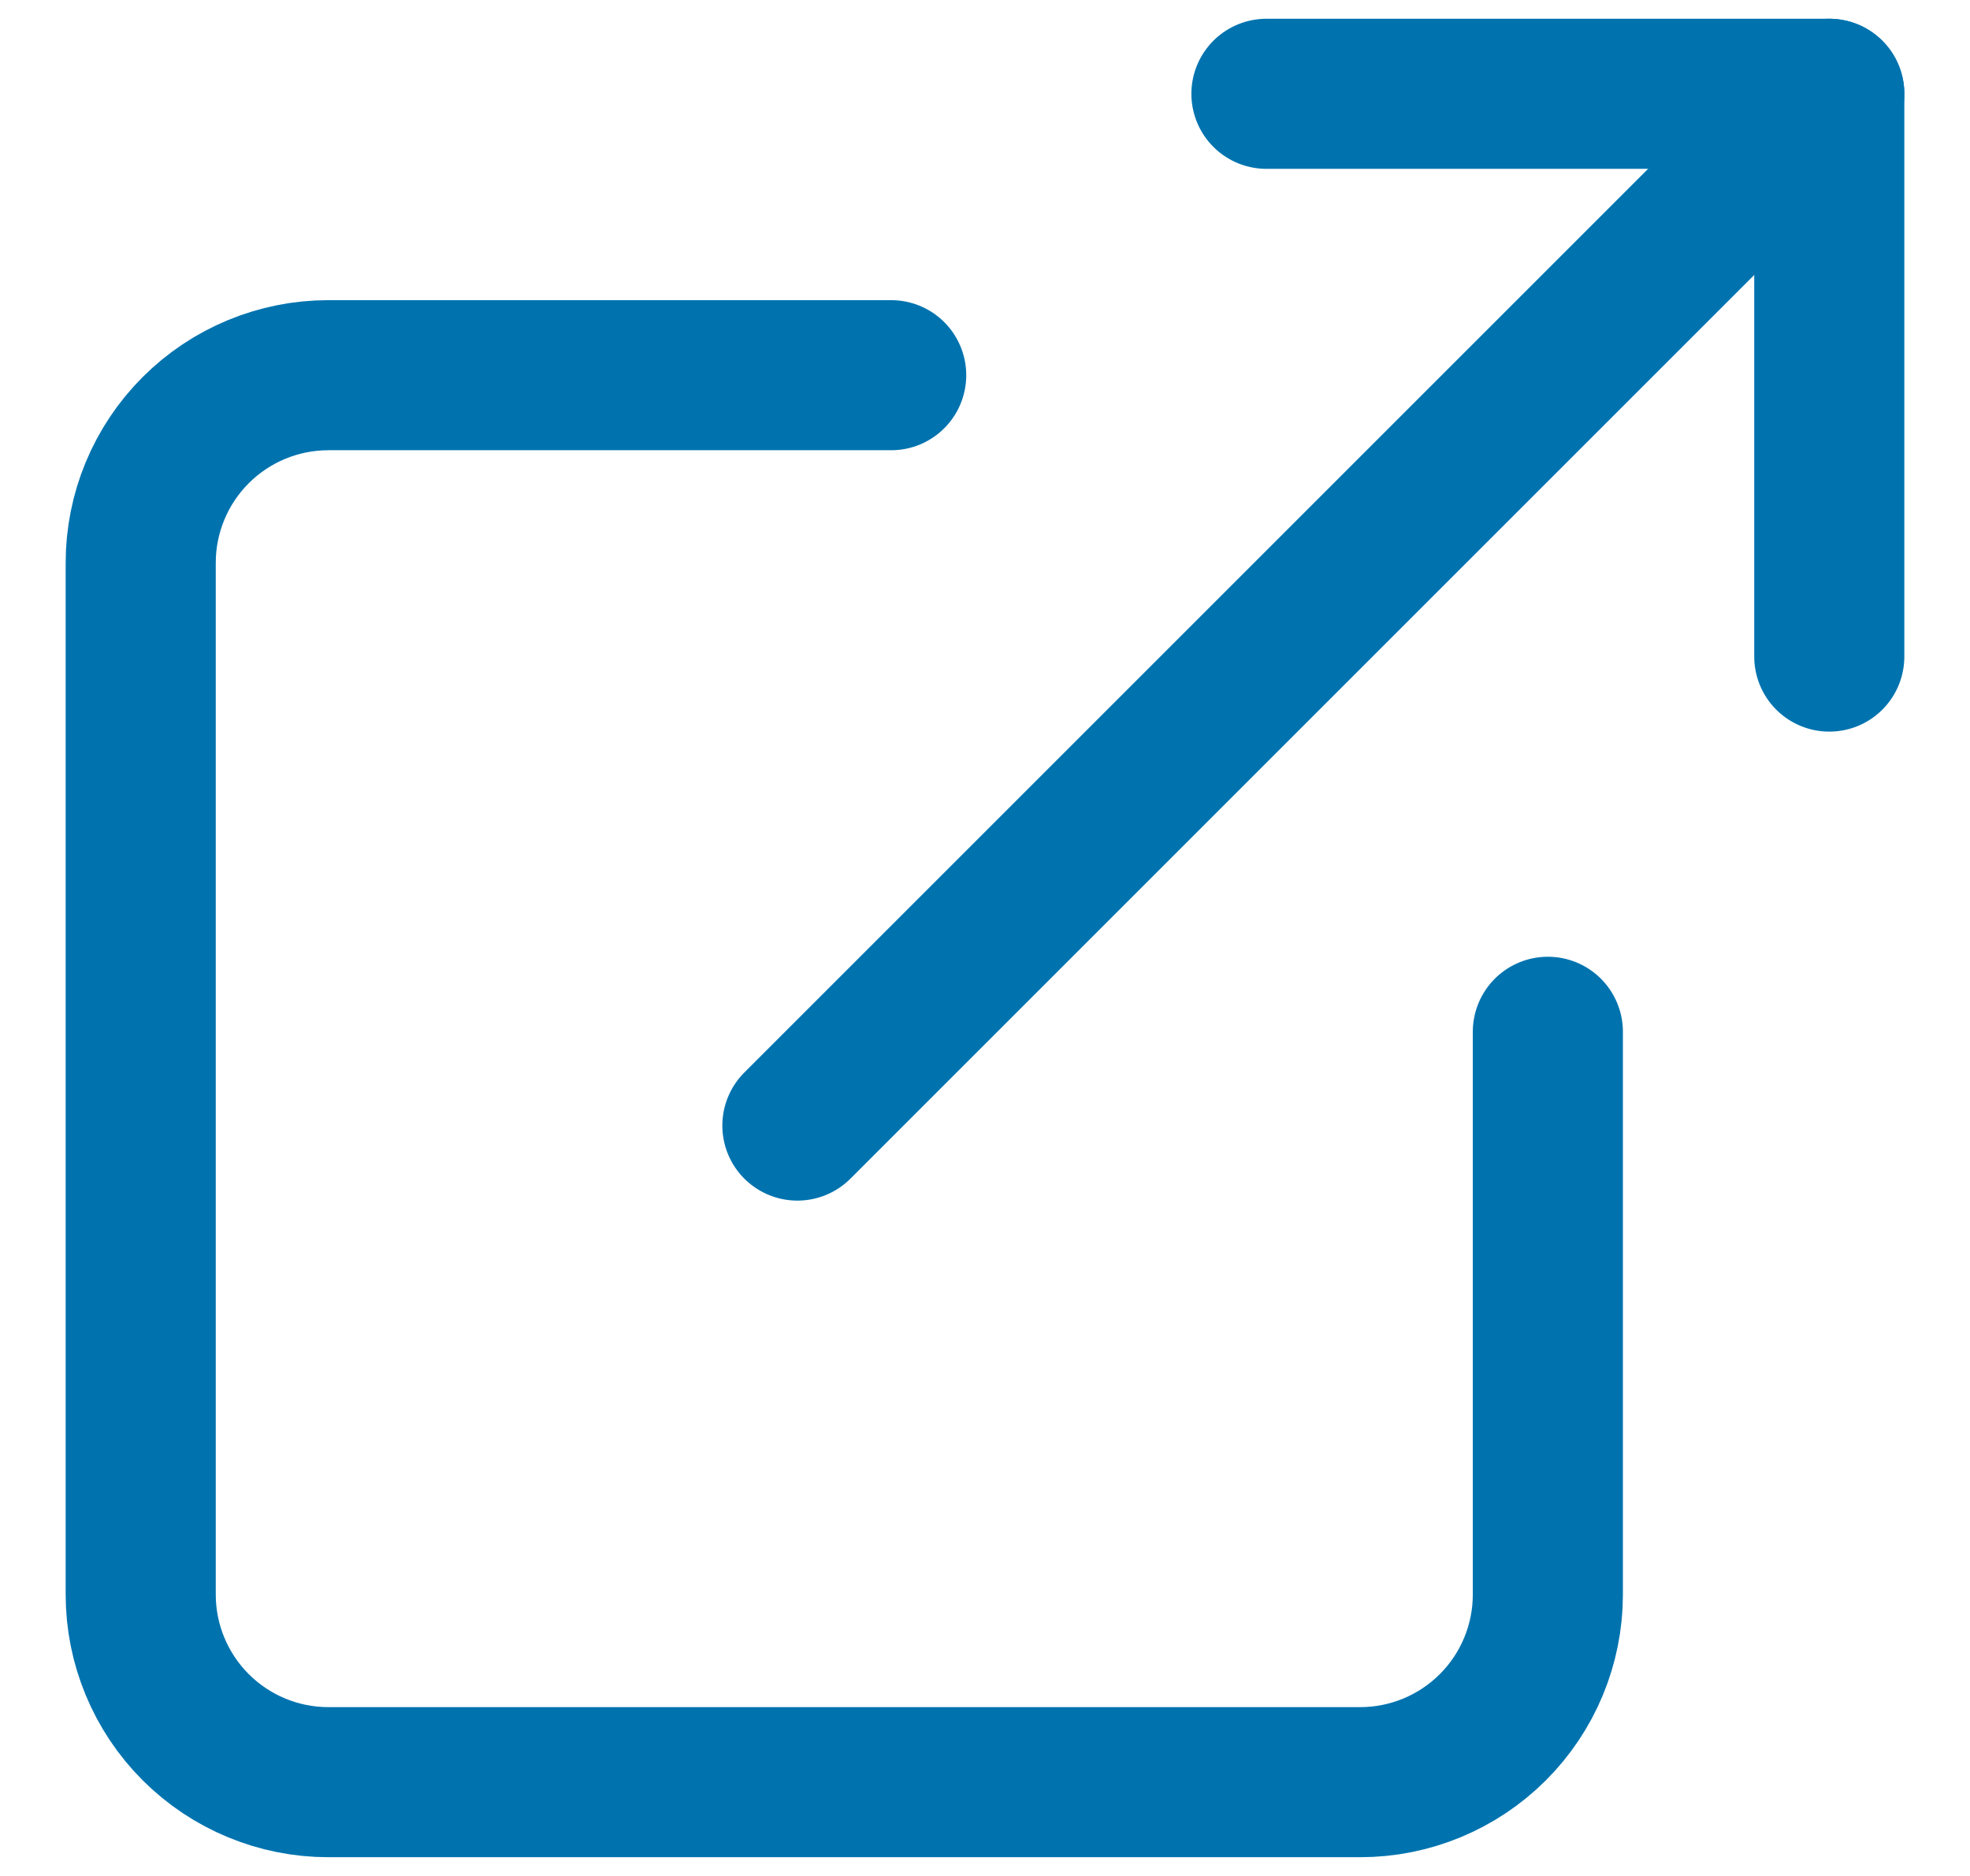 <svg width="21" height="20" viewBox="0 0 21 20" fill="none" xmlns="http://www.w3.org/2000/svg">
<g id="Group 9608">
<path id="Vector" d="M13.5 1H19.5V7" stroke="#0073AF" stroke-width="1.6" stroke-linecap="round" stroke-linejoin="round"/>
<path id="Vector_2" d="M8.5 12L19.5 1" stroke="#0073AF" stroke-width="1.6" stroke-linecap="round" stroke-linejoin="round"/>
<path id="Vector_3" d="M16.5 11V17C16.5 17.53 16.289 18.039 15.914 18.414C15.539 18.789 15.03 19 14.5 19H3.5C2.97 19 2.461 18.789 2.086 18.414C1.711 18.039 1.5 17.53 1.5 17V6C1.5 5.47 1.711 4.961 2.086 4.586C2.461 4.211 2.97 4 3.5 4H9.5" stroke="#0073AF" stroke-width="1.6" stroke-linecap="round" stroke-linejoin="round"/>
</g>
</svg>
